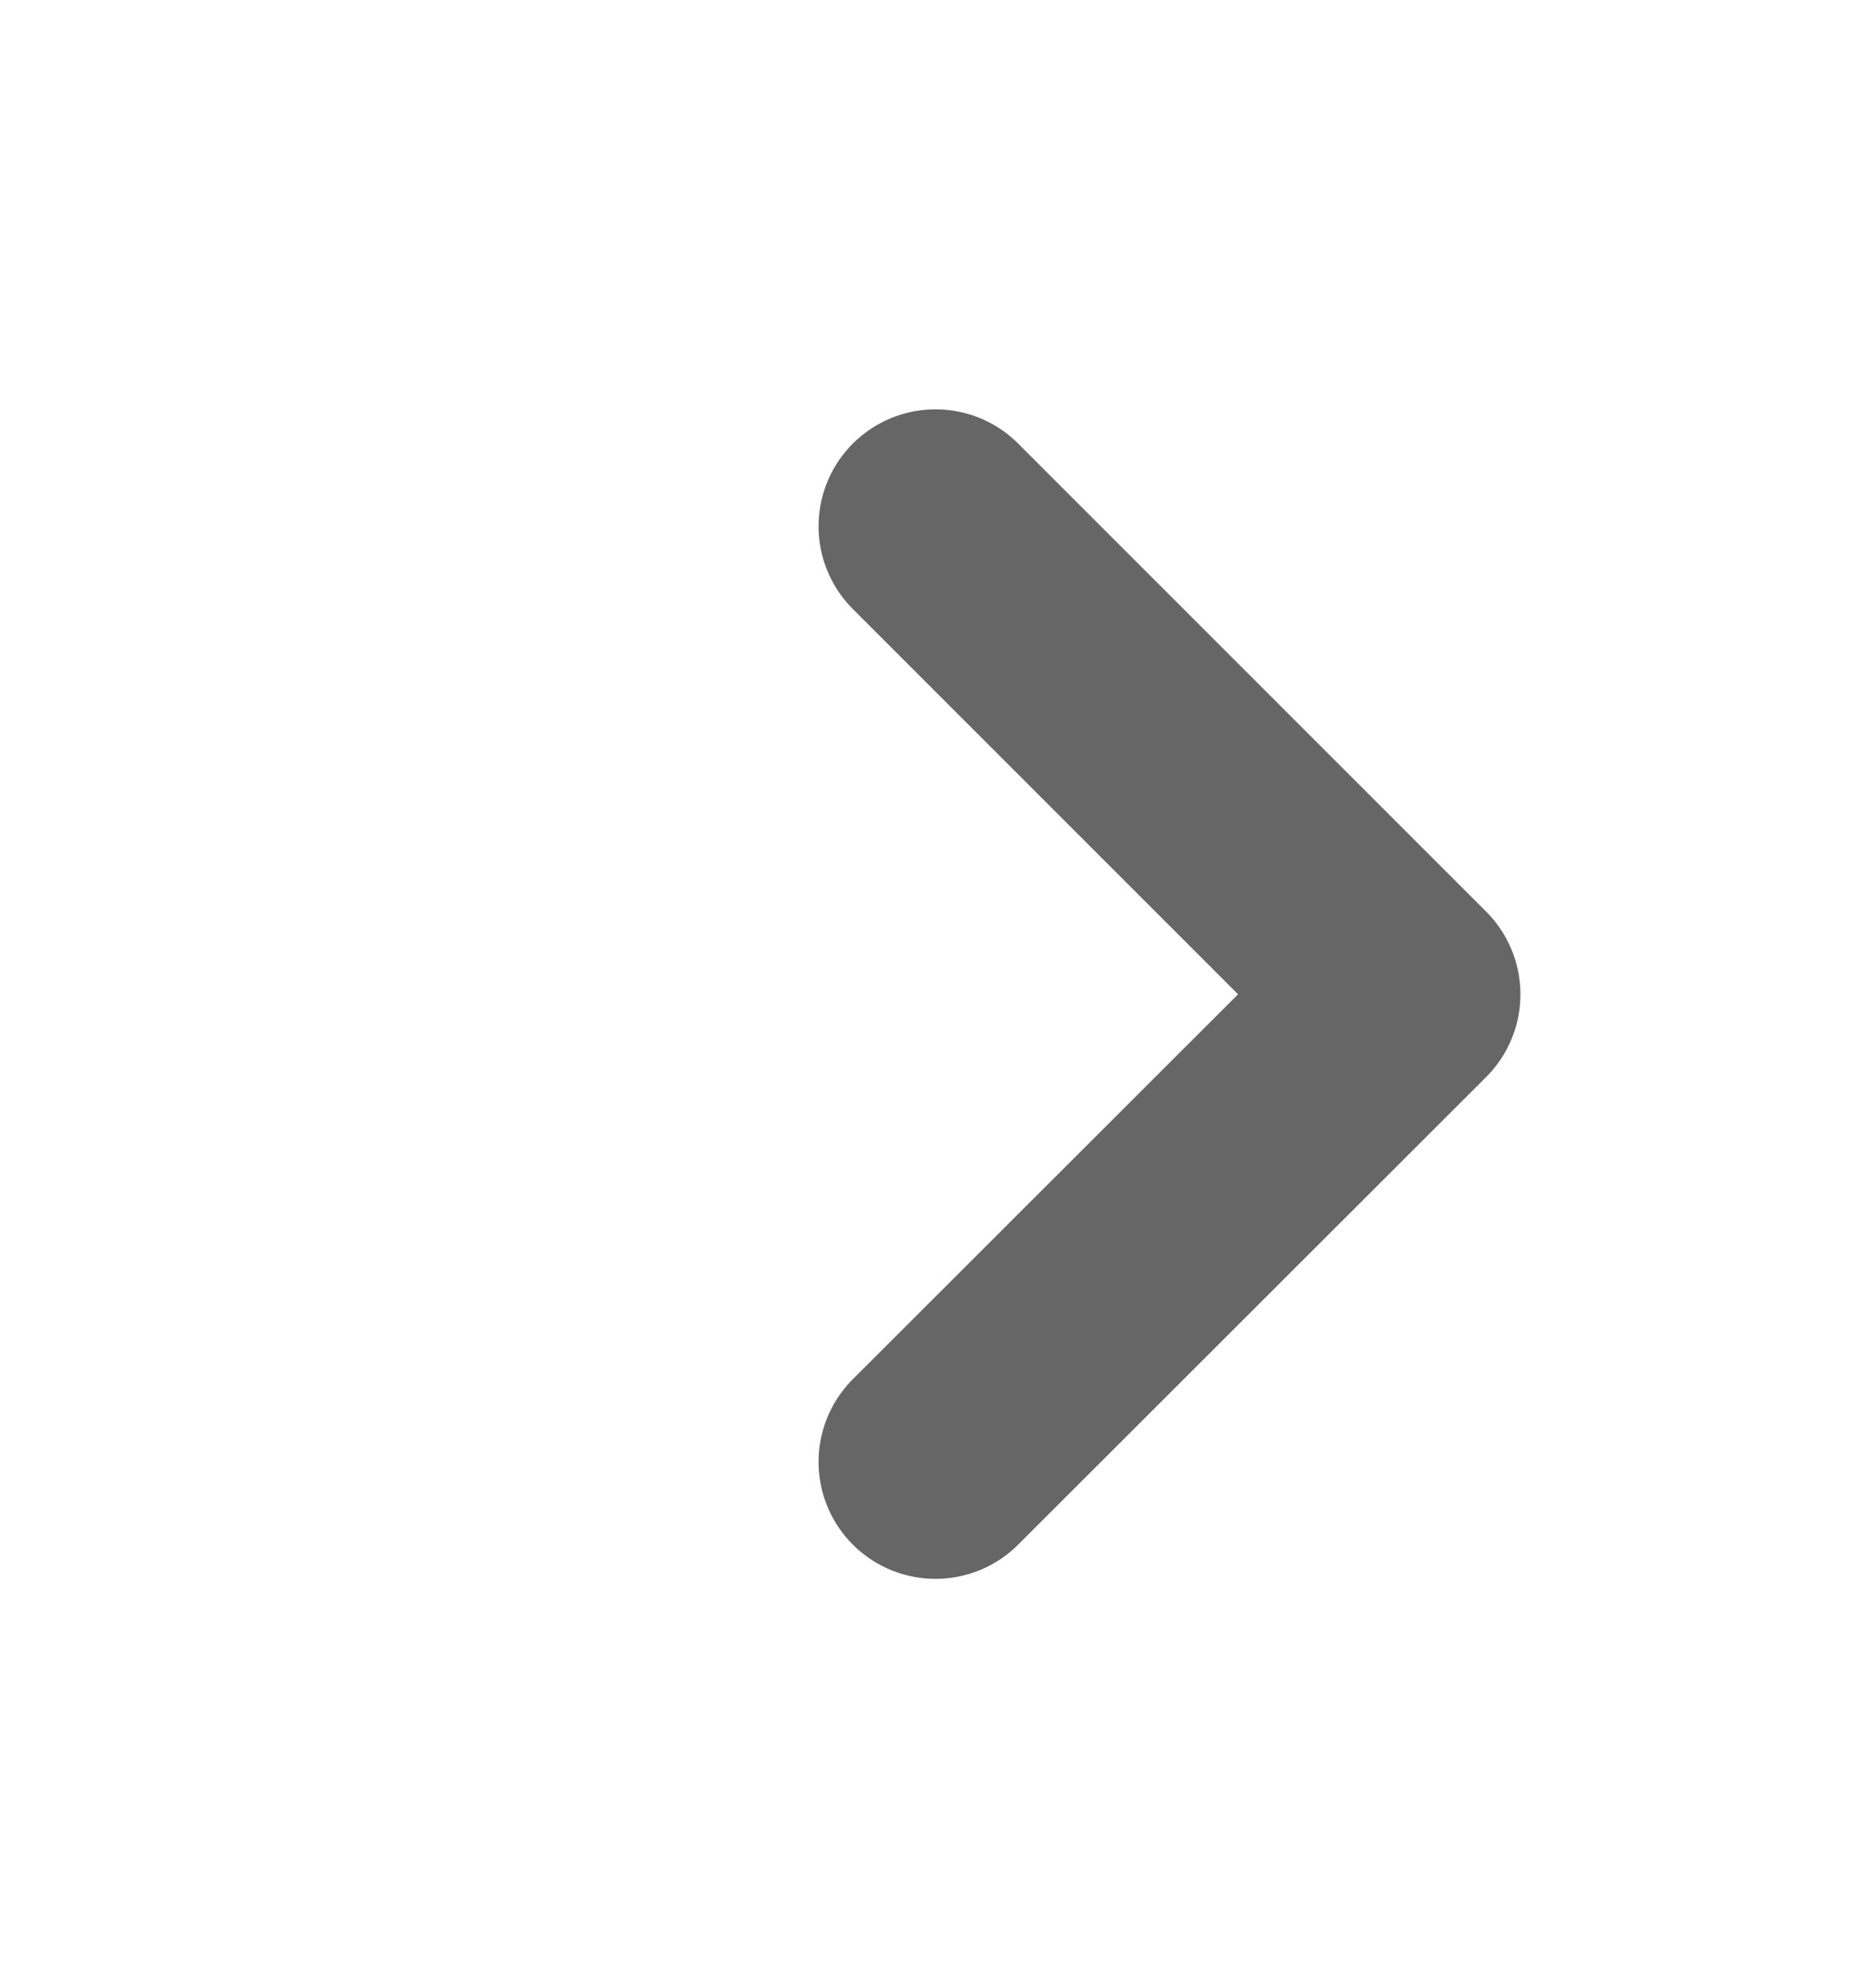 <svg width="16" height="17" viewBox="0 0 16 17" fill="none" xmlns="http://www.w3.org/2000/svg">
<path d="M8 4.5L12.002 8.502L8 12.5" stroke="#666666" stroke-width="2" stroke-miterlimit="10" stroke-linecap="round" stroke-linejoin="round"/>
</svg>

